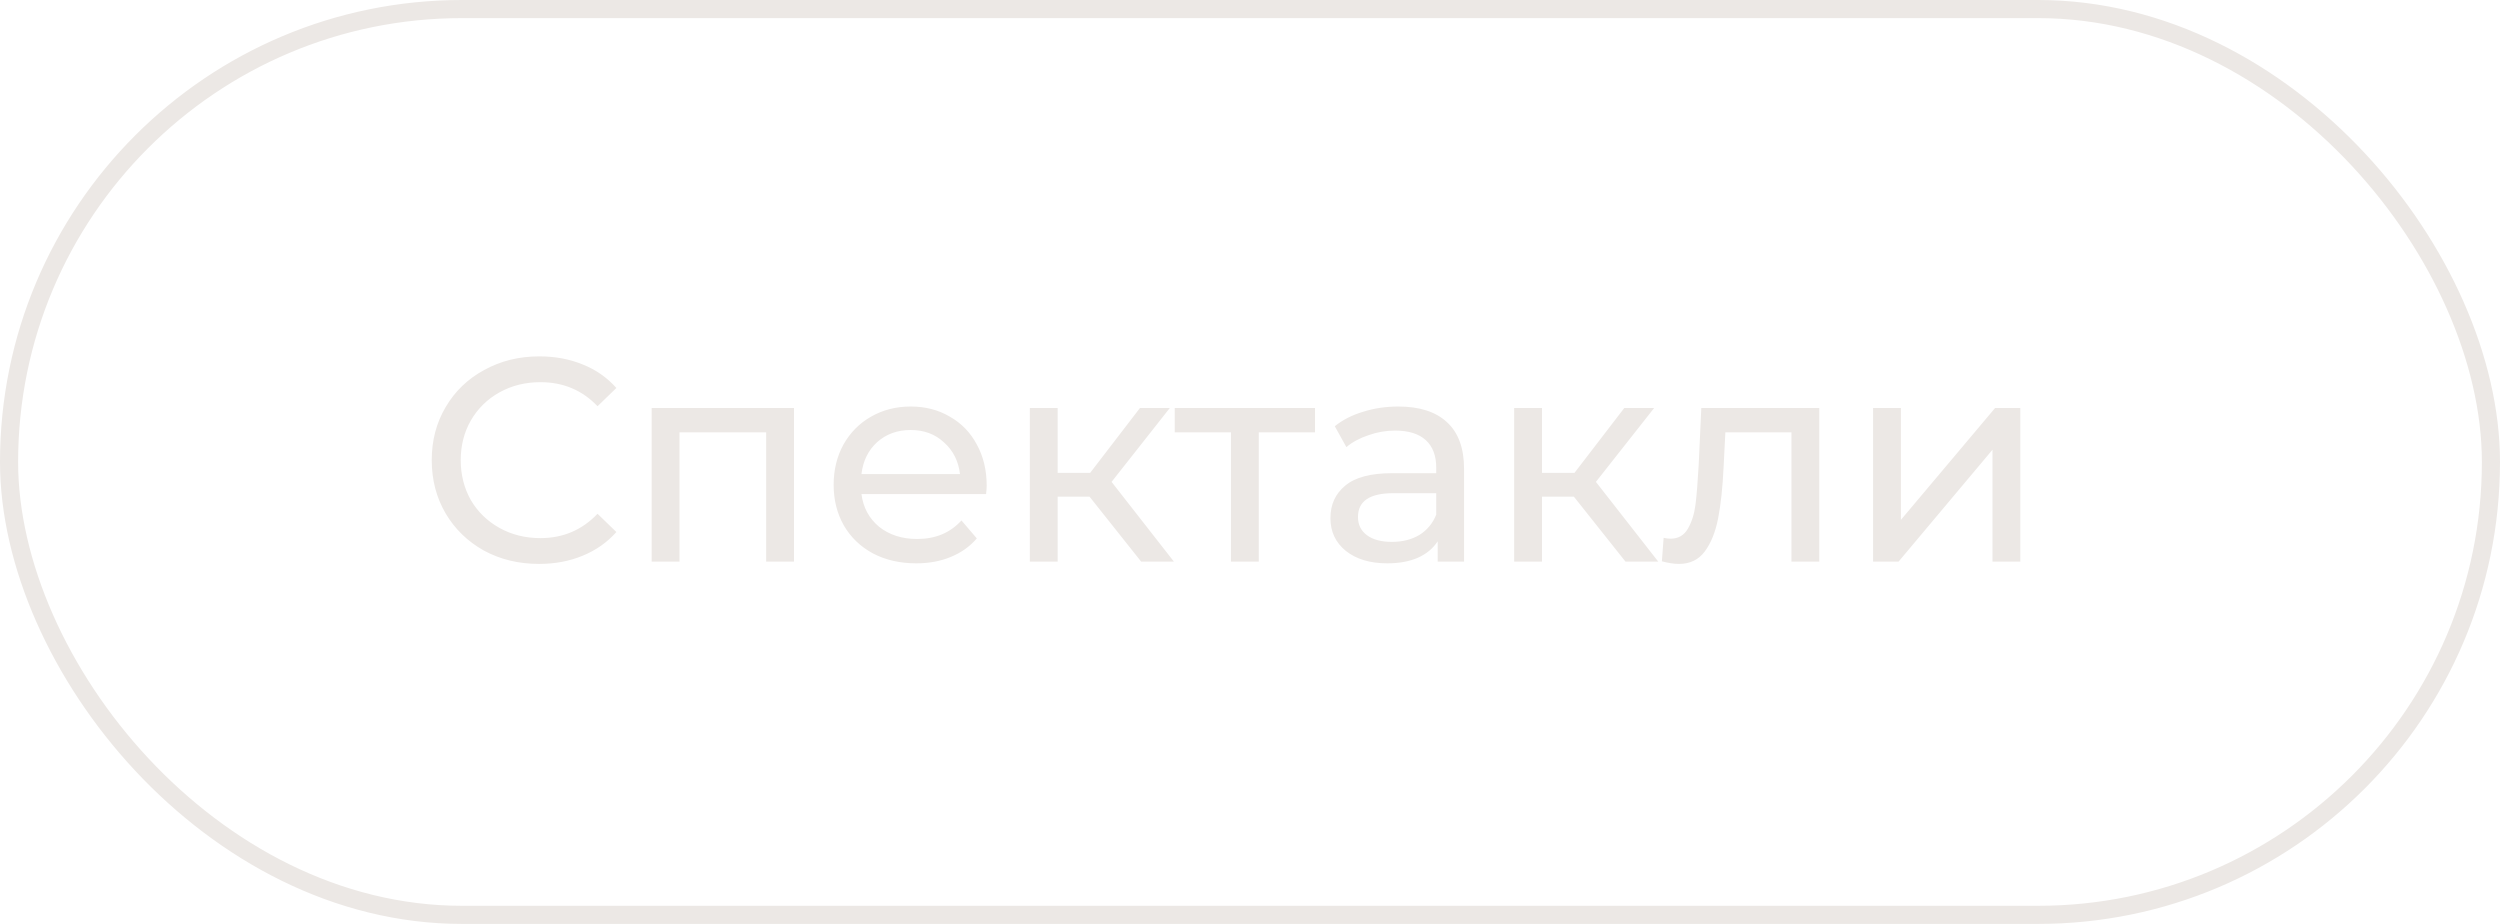 <?xml version="1.0" encoding="UTF-8"?> <svg xmlns="http://www.w3.org/2000/svg" width="138" height="51" viewBox="0 0 138 51" fill="none"><path d="M29.752 31.128C28.632 31.128 27.619 30.883 26.712 30.392C25.816 29.891 25.112 29.208 24.6 28.344C24.088 27.469 23.832 26.488 23.832 25.4C23.832 24.312 24.088 23.336 24.6 22.472C25.112 21.597 25.821 20.915 26.728 20.424C27.635 19.923 28.648 19.672 29.768 19.672C30.643 19.672 31.443 19.821 32.168 20.12C32.893 20.408 33.512 20.84 34.024 21.416L32.984 22.424C32.141 21.539 31.091 21.096 29.832 21.096C29 21.096 28.248 21.283 27.576 21.656C26.904 22.029 26.376 22.547 25.992 23.208C25.619 23.859 25.432 24.589 25.432 25.4C25.432 26.211 25.619 26.947 25.992 27.608C26.376 28.259 26.904 28.771 27.576 29.144C28.248 29.517 29 29.704 29.832 29.704C31.08 29.704 32.131 29.256 32.984 28.36L34.024 29.368C33.512 29.944 32.888 30.381 32.152 30.68C31.427 30.979 30.627 31.128 29.752 31.128ZM43.828 22.52V31H42.292V23.864H37.508V31H35.972V22.52H43.828ZM54.465 26.808C54.465 26.925 54.454 27.08 54.432 27.272H47.553C47.648 28.019 47.974 28.621 48.529 29.08C49.094 29.528 49.792 29.752 50.624 29.752C51.638 29.752 52.454 29.411 53.072 28.728L53.92 29.72C53.536 30.168 53.056 30.509 52.48 30.744C51.915 30.979 51.281 31.096 50.577 31.096C49.681 31.096 48.886 30.915 48.193 30.552C47.499 30.179 46.961 29.661 46.577 29C46.203 28.339 46.017 27.592 46.017 26.76C46.017 25.939 46.198 25.197 46.56 24.536C46.934 23.875 47.441 23.363 48.081 23C48.731 22.627 49.462 22.44 50.273 22.44C51.083 22.44 51.803 22.627 52.432 23C53.072 23.363 53.569 23.875 53.92 24.536C54.283 25.197 54.465 25.955 54.465 26.808ZM50.273 23.736C49.536 23.736 48.918 23.96 48.416 24.408C47.926 24.856 47.638 25.443 47.553 26.168H52.992C52.907 25.453 52.614 24.872 52.112 24.424C51.622 23.965 51.008 23.736 50.273 23.736ZM60.143 27.416H58.383V31H56.847V22.52H58.383V26.104H60.175L62.927 22.52H64.575L61.359 26.6L64.799 31H62.991L60.143 27.416ZM72.589 23.864H69.485V31H67.949V23.864H64.845V22.52H72.589V23.864ZM77.184 22.44C78.357 22.44 79.253 22.728 79.872 23.304C80.501 23.88 80.816 24.739 80.816 25.88V31H79.36V29.88C79.104 30.275 78.736 30.579 78.256 30.792C77.787 30.995 77.227 31.096 76.576 31.096C75.626 31.096 74.864 30.867 74.288 30.408C73.722 29.949 73.44 29.347 73.44 28.6C73.44 27.853 73.712 27.256 74.256 26.808C74.8 26.349 75.664 26.12 76.848 26.12H79.28V25.816C79.28 25.155 79.088 24.648 78.704 24.296C78.32 23.944 77.754 23.768 77.008 23.768C76.507 23.768 76.016 23.853 75.536 24.024C75.056 24.184 74.65 24.403 74.32 24.68L73.68 23.528C74.117 23.176 74.64 22.909 75.248 22.728C75.856 22.536 76.501 22.44 77.184 22.44ZM76.832 29.912C77.418 29.912 77.925 29.784 78.352 29.528C78.778 29.261 79.088 28.888 79.28 28.408V27.224H76.912C75.611 27.224 74.96 27.661 74.96 28.536C74.96 28.963 75.125 29.299 75.456 29.544C75.787 29.789 76.245 29.912 76.832 29.912ZM86.878 27.416H85.118V31H83.582V22.52H85.118V26.104H86.91L89.662 22.52H91.31L88.094 26.6L91.534 31H89.726L86.878 27.416ZM100.424 22.52V31H98.888V23.864H95.24L95.144 25.752C95.091 26.893 94.99 27.848 94.84 28.616C94.691 29.373 94.446 29.981 94.104 30.44C93.763 30.899 93.288 31.128 92.68 31.128C92.403 31.128 92.088 31.08 91.736 30.984L91.832 29.688C91.971 29.72 92.099 29.736 92.216 29.736C92.643 29.736 92.963 29.549 93.176 29.176C93.39 28.803 93.528 28.36 93.592 27.848C93.656 27.336 93.715 26.605 93.768 25.656L93.912 22.52H100.424ZM103.394 22.52H104.93V28.696L110.13 22.52H111.522V31H109.986V24.824L104.802 31H103.394V22.52Z" fill="#ECE8E5"></path><rect x="0.5" y="0.5" width="137" height="50" rx="25" stroke="#ECE8E5"></rect></svg> 